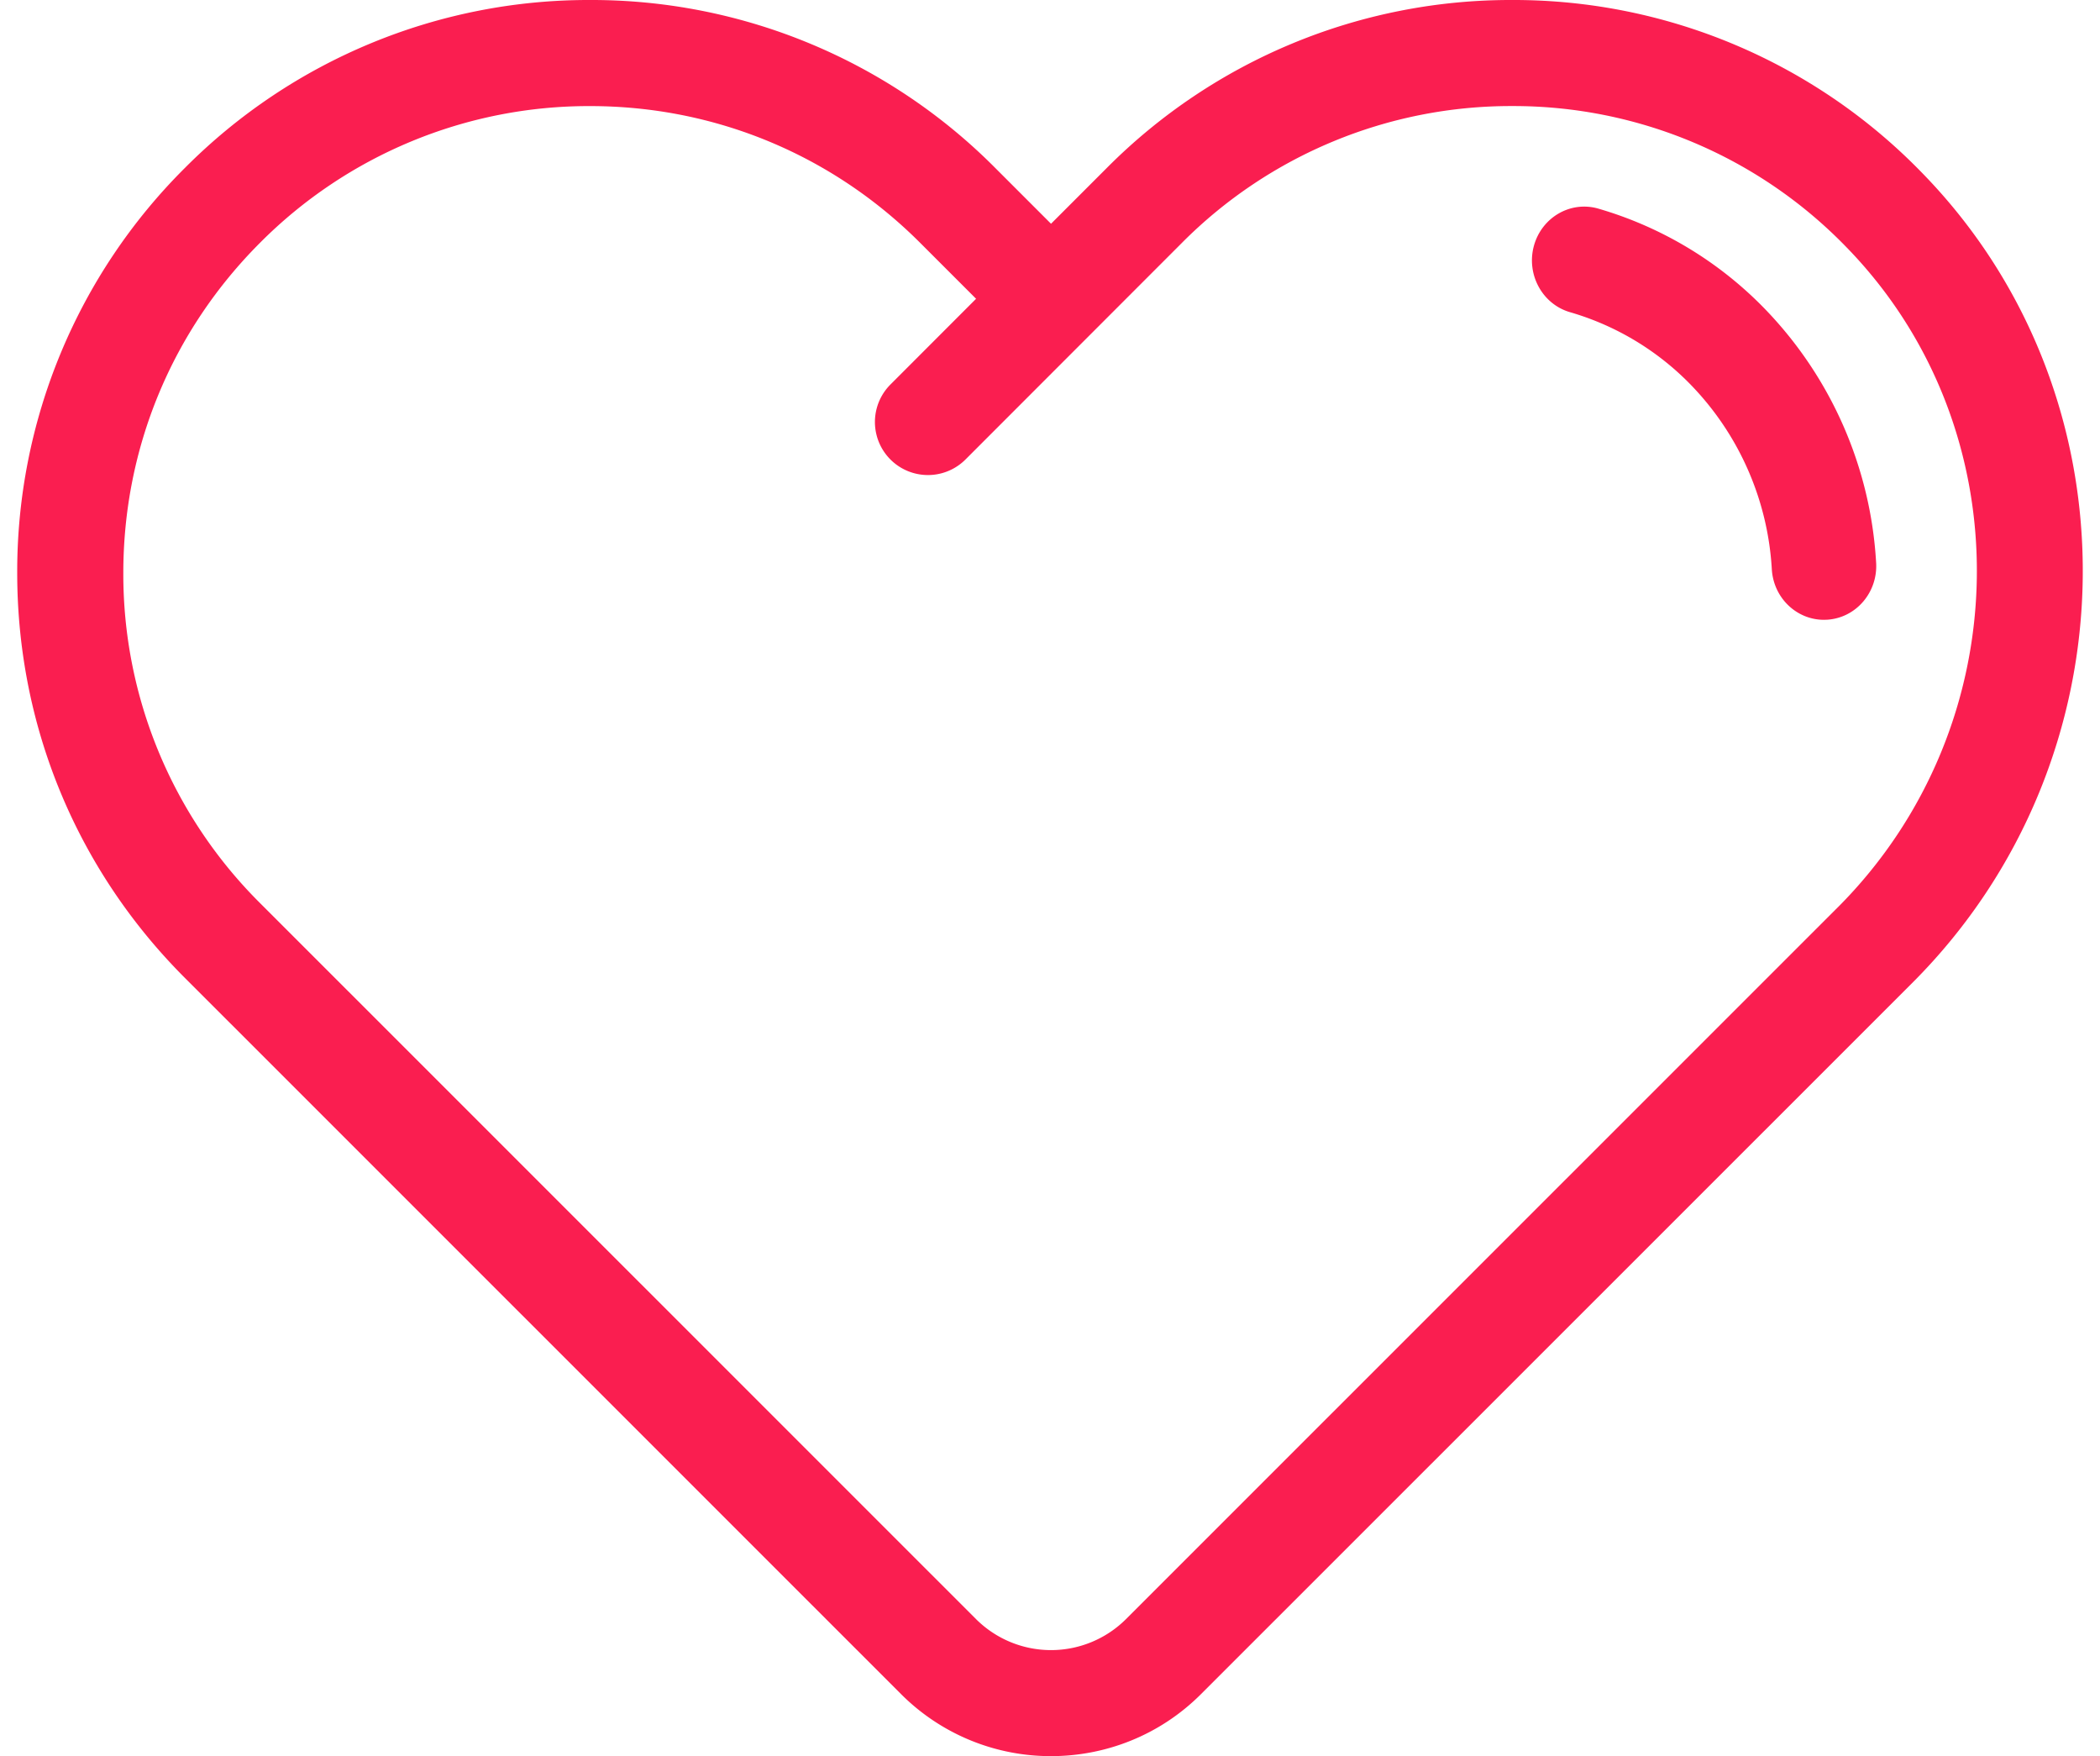 <svg xmlns="http://www.w3.org/2000/svg" width="61" height="51" viewBox="0 0 61 51">
    <g fill="#FA1E50" fill-rule="evenodd">
        <path d="M53.373 26.36L32.708 47.02a3.085 3.085 0 0 1-4.357 0L7.552 26.225a13.467 13.467 0 0 1-3.97-9.586c0-3.622 1.41-7.026 3.97-9.587a13.473 13.473 0 0 1 9.59-3.971c3.62 0 7.025 1.41 9.586 3.971l1.625 1.625-2.488 2.49a1.54 1.54 0 1 0 2.18 2.177l6.288-6.292a13.473 13.473 0 0 1 9.589-3.972 13.46 13.46 0 0 1 9.697 4.083c5.167 5.284 5.057 13.896-.246 19.198zm2.449-21.35A16.519 16.519 0 0 0 43.922 0a16.535 16.535 0 0 0-11.768 4.874L30.53 6.498l-1.624-1.624A16.532 16.532 0 0 0 17.141 0 16.534 16.534 0 0 0 5.374 4.874 16.527 16.527 0 0 0 .5 16.639c0 4.444 1.73 8.622 4.874 11.764l20.799 20.795A6.144 6.144 0 0 0 30.53 51c1.578 0 3.156-.6 4.357-1.802L55.552 28.54c6.49-6.49 6.611-17.045.27-23.53z"/>
        <path d="M54.497 16.341a11.546 11.546 0 0 0-3.22-7.358 11.018 11.018 0 0 0-4.852-2.925c-.808-.232-1.644.255-1.87 1.086-.224.831.249 1.693 1.056 1.924a7.993 7.993 0 0 1 3.52 2.125 8.38 8.38 0 0 1 2.336 5.34c.05.83.718 1.467 1.514 1.467l.095-.003c.837-.053 1.473-.794 1.421-1.656"/>
    </g>
</svg>
